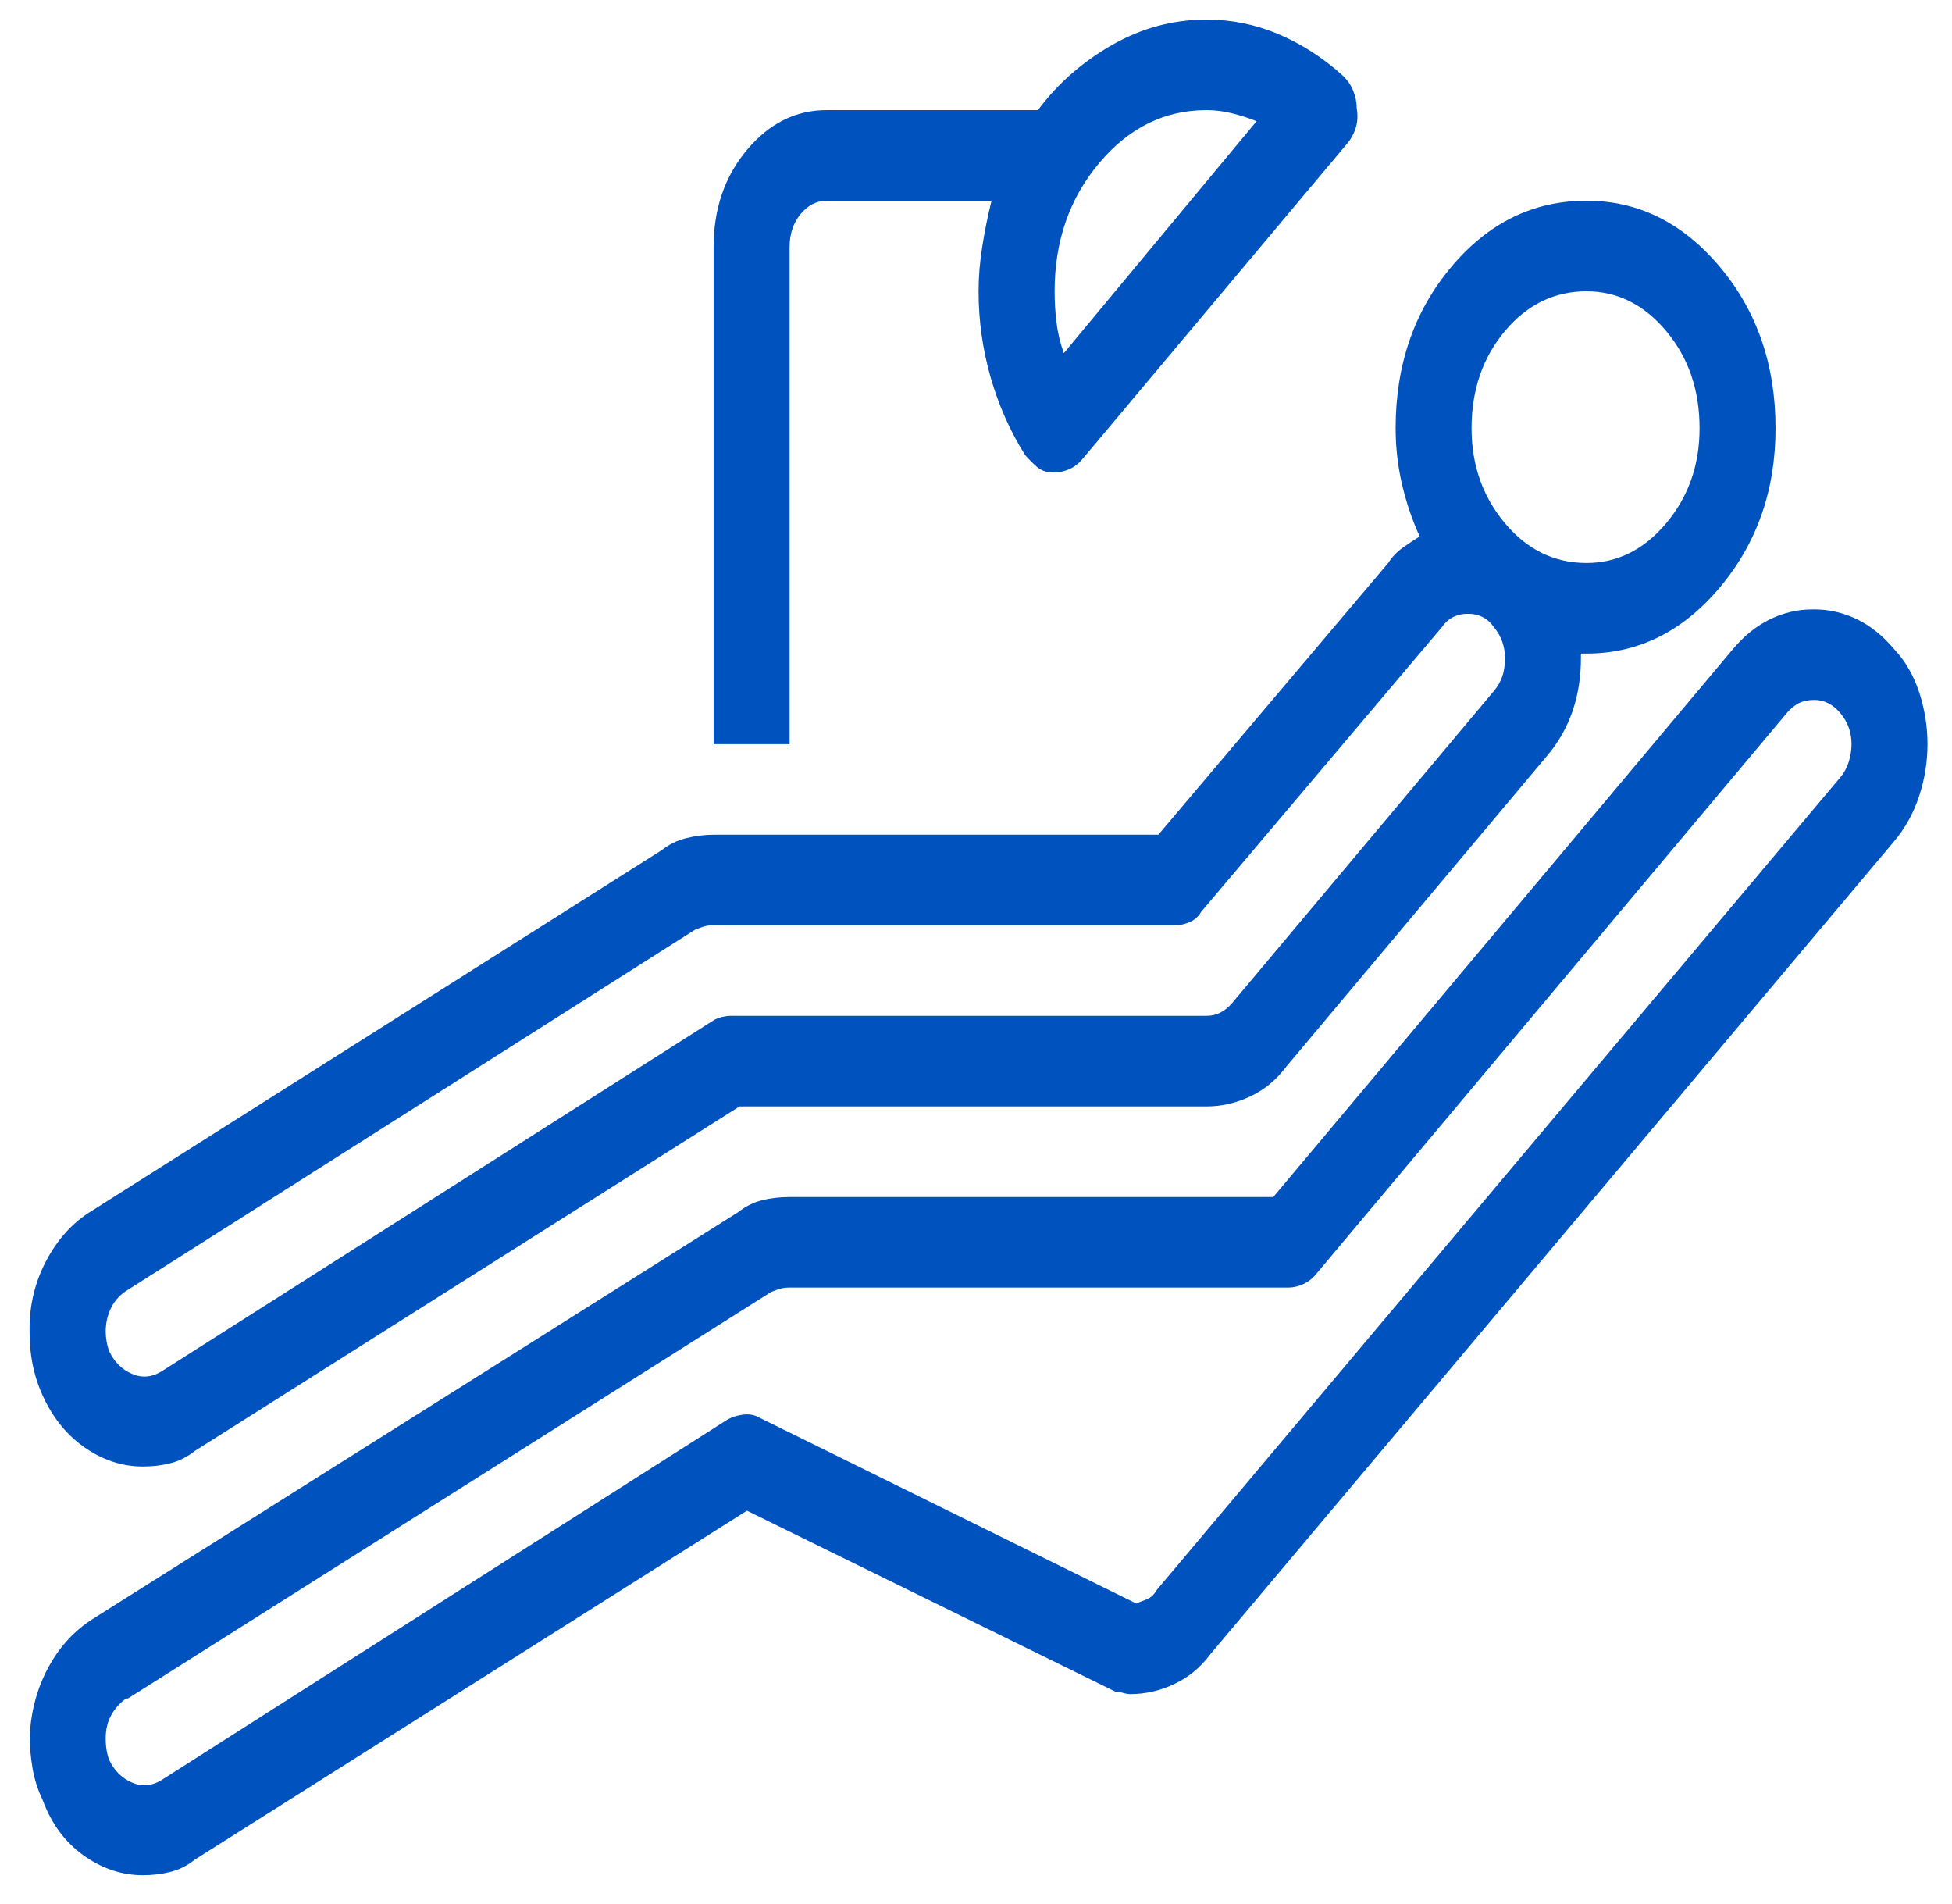 <svg width="40" height="39" viewBox="0 0 40 39" fill="none" xmlns="http://www.w3.org/2000/svg">
<path d="M38.814 13.299C38.587 13.028 38.333 12.824 38.055 12.688C37.776 12.553 37.485 12.485 37.181 12.485C37.181 12.485 37.169 12.485 37.143 12.485C36.84 12.485 36.548 12.553 36.27 12.688C35.991 12.824 35.738 13.028 35.51 13.299L26.092 24.524H16.18C15.977 24.524 15.787 24.546 15.61 24.591C15.433 24.637 15.268 24.72 15.117 24.84L1.9 33.168C1.521 33.409 1.217 33.741 0.989 34.164C0.761 34.586 0.634 35.054 0.609 35.567C0.609 35.778 0.628 35.997 0.666 36.223C0.704 36.449 0.774 36.668 0.875 36.879C1.052 37.362 1.331 37.739 1.71 38.011C2.09 38.282 2.495 38.418 2.926 38.418C3.128 38.418 3.318 38.395 3.495 38.35C3.673 38.305 3.837 38.222 3.989 38.101L15.306 30.95L22.864 34.661C22.915 34.661 22.965 34.669 23.016 34.684C23.066 34.699 23.117 34.707 23.168 34.707C23.471 34.707 23.769 34.639 24.06 34.503C24.351 34.367 24.598 34.164 24.801 33.892L38.814 17.237C39.042 16.965 39.213 16.656 39.327 16.309C39.441 15.962 39.498 15.608 39.498 15.246C39.498 14.883 39.441 14.529 39.327 14.182C39.213 13.835 39.042 13.541 38.814 13.299ZM37.713 15.924L23.699 32.58C23.649 32.67 23.585 32.73 23.509 32.761C23.433 32.791 23.358 32.821 23.282 32.851L15.572 29.049C15.471 28.989 15.357 28.966 15.23 28.982C15.104 28.997 14.99 29.034 14.889 29.095L3.305 36.472C3.103 36.593 2.9 36.608 2.698 36.517C2.495 36.427 2.343 36.276 2.242 36.065C2.217 36.004 2.198 35.936 2.185 35.861C2.172 35.785 2.166 35.703 2.166 35.612C2.166 35.431 2.204 35.273 2.28 35.137C2.356 35.001 2.457 34.888 2.584 34.797C2.584 34.797 2.59 34.797 2.603 34.797C2.616 34.797 2.622 34.797 2.622 34.797L15.8 26.47C15.876 26.439 15.939 26.417 15.99 26.402C16.041 26.387 16.104 26.379 16.18 26.379H26.396C26.497 26.379 26.598 26.357 26.7 26.311C26.801 26.266 26.89 26.198 26.965 26.108L36.612 14.612C36.688 14.521 36.77 14.454 36.858 14.408C36.947 14.363 37.055 14.34 37.181 14.34C37.283 14.34 37.378 14.363 37.466 14.408C37.555 14.454 37.637 14.521 37.713 14.612C37.789 14.702 37.846 14.8 37.884 14.906C37.922 15.012 37.941 15.125 37.941 15.246C37.941 15.366 37.922 15.487 37.884 15.608C37.846 15.728 37.789 15.834 37.713 15.924ZM2.926 30.045C3.128 30.045 3.318 30.023 3.495 29.977C3.673 29.932 3.837 29.849 3.989 29.728L15.154 22.668H24.725C25.029 22.668 25.326 22.6 25.617 22.464C25.908 22.328 26.155 22.125 26.358 21.853L31.713 15.472C31.941 15.2 32.111 14.899 32.225 14.567C32.339 14.235 32.396 13.873 32.396 13.48C32.396 13.48 32.396 13.473 32.396 13.458C32.396 13.443 32.396 13.42 32.396 13.39C32.422 13.39 32.441 13.39 32.453 13.39C32.466 13.39 32.485 13.39 32.51 13.39C33.574 13.39 34.485 12.937 35.245 12.032C36.004 11.127 36.384 10.041 36.384 8.774C36.384 7.476 36.004 6.375 35.245 5.47C34.485 4.565 33.574 4.112 32.51 4.112C31.421 4.112 30.497 4.565 29.738 5.47C28.978 6.375 28.599 7.476 28.599 8.774C28.599 9.166 28.643 9.551 28.731 9.928C28.82 10.305 28.94 10.659 29.092 10.991C28.991 11.052 28.877 11.127 28.75 11.217C28.624 11.308 28.523 11.414 28.447 11.534L23.737 17.101H14.623C14.445 17.101 14.262 17.124 14.072 17.169C13.882 17.214 13.711 17.297 13.559 17.418L1.9 24.795C1.495 25.037 1.172 25.391 0.932 25.859C0.691 26.326 0.584 26.832 0.609 27.375C0.609 27.556 0.628 27.744 0.666 27.941C0.704 28.137 0.761 28.325 0.837 28.506C1.04 28.989 1.331 29.366 1.71 29.638C2.09 29.909 2.495 30.045 2.926 30.045ZM32.51 5.968C33.143 5.968 33.687 6.239 34.143 6.782C34.599 7.325 34.827 7.989 34.827 8.774C34.827 9.528 34.599 10.177 34.143 10.72C33.687 11.263 33.143 11.534 32.51 11.534C31.852 11.534 31.295 11.263 30.839 10.72C30.383 10.177 30.155 9.528 30.155 8.774C30.155 7.989 30.383 7.325 30.839 6.782C31.295 6.239 31.852 5.968 32.51 5.968ZM2.622 26.424L14.243 19.047C14.319 19.017 14.382 18.994 14.433 18.979C14.483 18.964 14.547 18.957 14.623 18.957H24.079C24.18 18.957 24.282 18.934 24.383 18.889C24.484 18.844 24.56 18.776 24.611 18.685L29.548 12.847C29.674 12.666 29.852 12.575 30.08 12.575C30.307 12.575 30.485 12.666 30.611 12.847C30.687 12.937 30.744 13.035 30.782 13.141C30.82 13.247 30.839 13.36 30.839 13.48C30.839 13.631 30.82 13.76 30.782 13.865C30.744 13.971 30.687 14.069 30.611 14.159L25.256 20.541C25.18 20.631 25.098 20.699 25.01 20.744C24.921 20.79 24.826 20.812 24.725 20.812H14.965C14.914 20.812 14.857 20.82 14.794 20.835C14.73 20.85 14.673 20.873 14.623 20.903L3.305 28.099C3.103 28.22 2.9 28.235 2.698 28.144C2.495 28.054 2.343 27.903 2.242 27.692C2.217 27.631 2.198 27.563 2.185 27.488C2.172 27.413 2.166 27.345 2.166 27.284C2.166 27.103 2.204 26.937 2.28 26.787C2.356 26.636 2.47 26.515 2.622 26.424ZM16.18 5.062C16.18 4.791 16.256 4.565 16.408 4.383C16.56 4.202 16.737 4.112 16.939 4.112H20.319C20.243 4.414 20.18 4.723 20.13 5.04C20.079 5.357 20.053 5.666 20.053 5.968C20.053 6.571 20.136 7.159 20.3 7.733C20.465 8.306 20.699 8.834 21.003 9.317C21.079 9.407 21.161 9.49 21.25 9.566C21.338 9.641 21.446 9.679 21.573 9.679C21.573 9.679 21.579 9.679 21.592 9.679C21.604 9.679 21.611 9.679 21.611 9.679C21.712 9.679 21.813 9.656 21.914 9.611C22.016 9.566 22.104 9.498 22.18 9.407L27.611 2.935C27.687 2.845 27.744 2.739 27.782 2.618C27.82 2.498 27.826 2.362 27.801 2.211C27.801 2.09 27.776 1.97 27.725 1.849C27.674 1.728 27.598 1.623 27.497 1.532C27.092 1.17 26.655 0.891 26.187 0.695C25.718 0.499 25.231 0.401 24.725 0.401C24.041 0.401 23.395 0.574 22.788 0.921C22.18 1.268 21.674 1.713 21.269 2.256H16.939C16.306 2.256 15.762 2.528 15.306 3.071C14.851 3.614 14.623 4.278 14.623 5.062V15.246H16.18V5.062ZM24.725 2.256C24.902 2.256 25.079 2.279 25.256 2.324C25.434 2.369 25.598 2.422 25.75 2.483L21.8 7.235C21.724 7.024 21.674 6.812 21.649 6.601C21.623 6.39 21.611 6.179 21.611 5.968C21.611 4.942 21.914 4.067 22.522 3.343C23.13 2.618 23.864 2.256 24.725 2.256Z" fill="#0053BF"/>
</svg>
